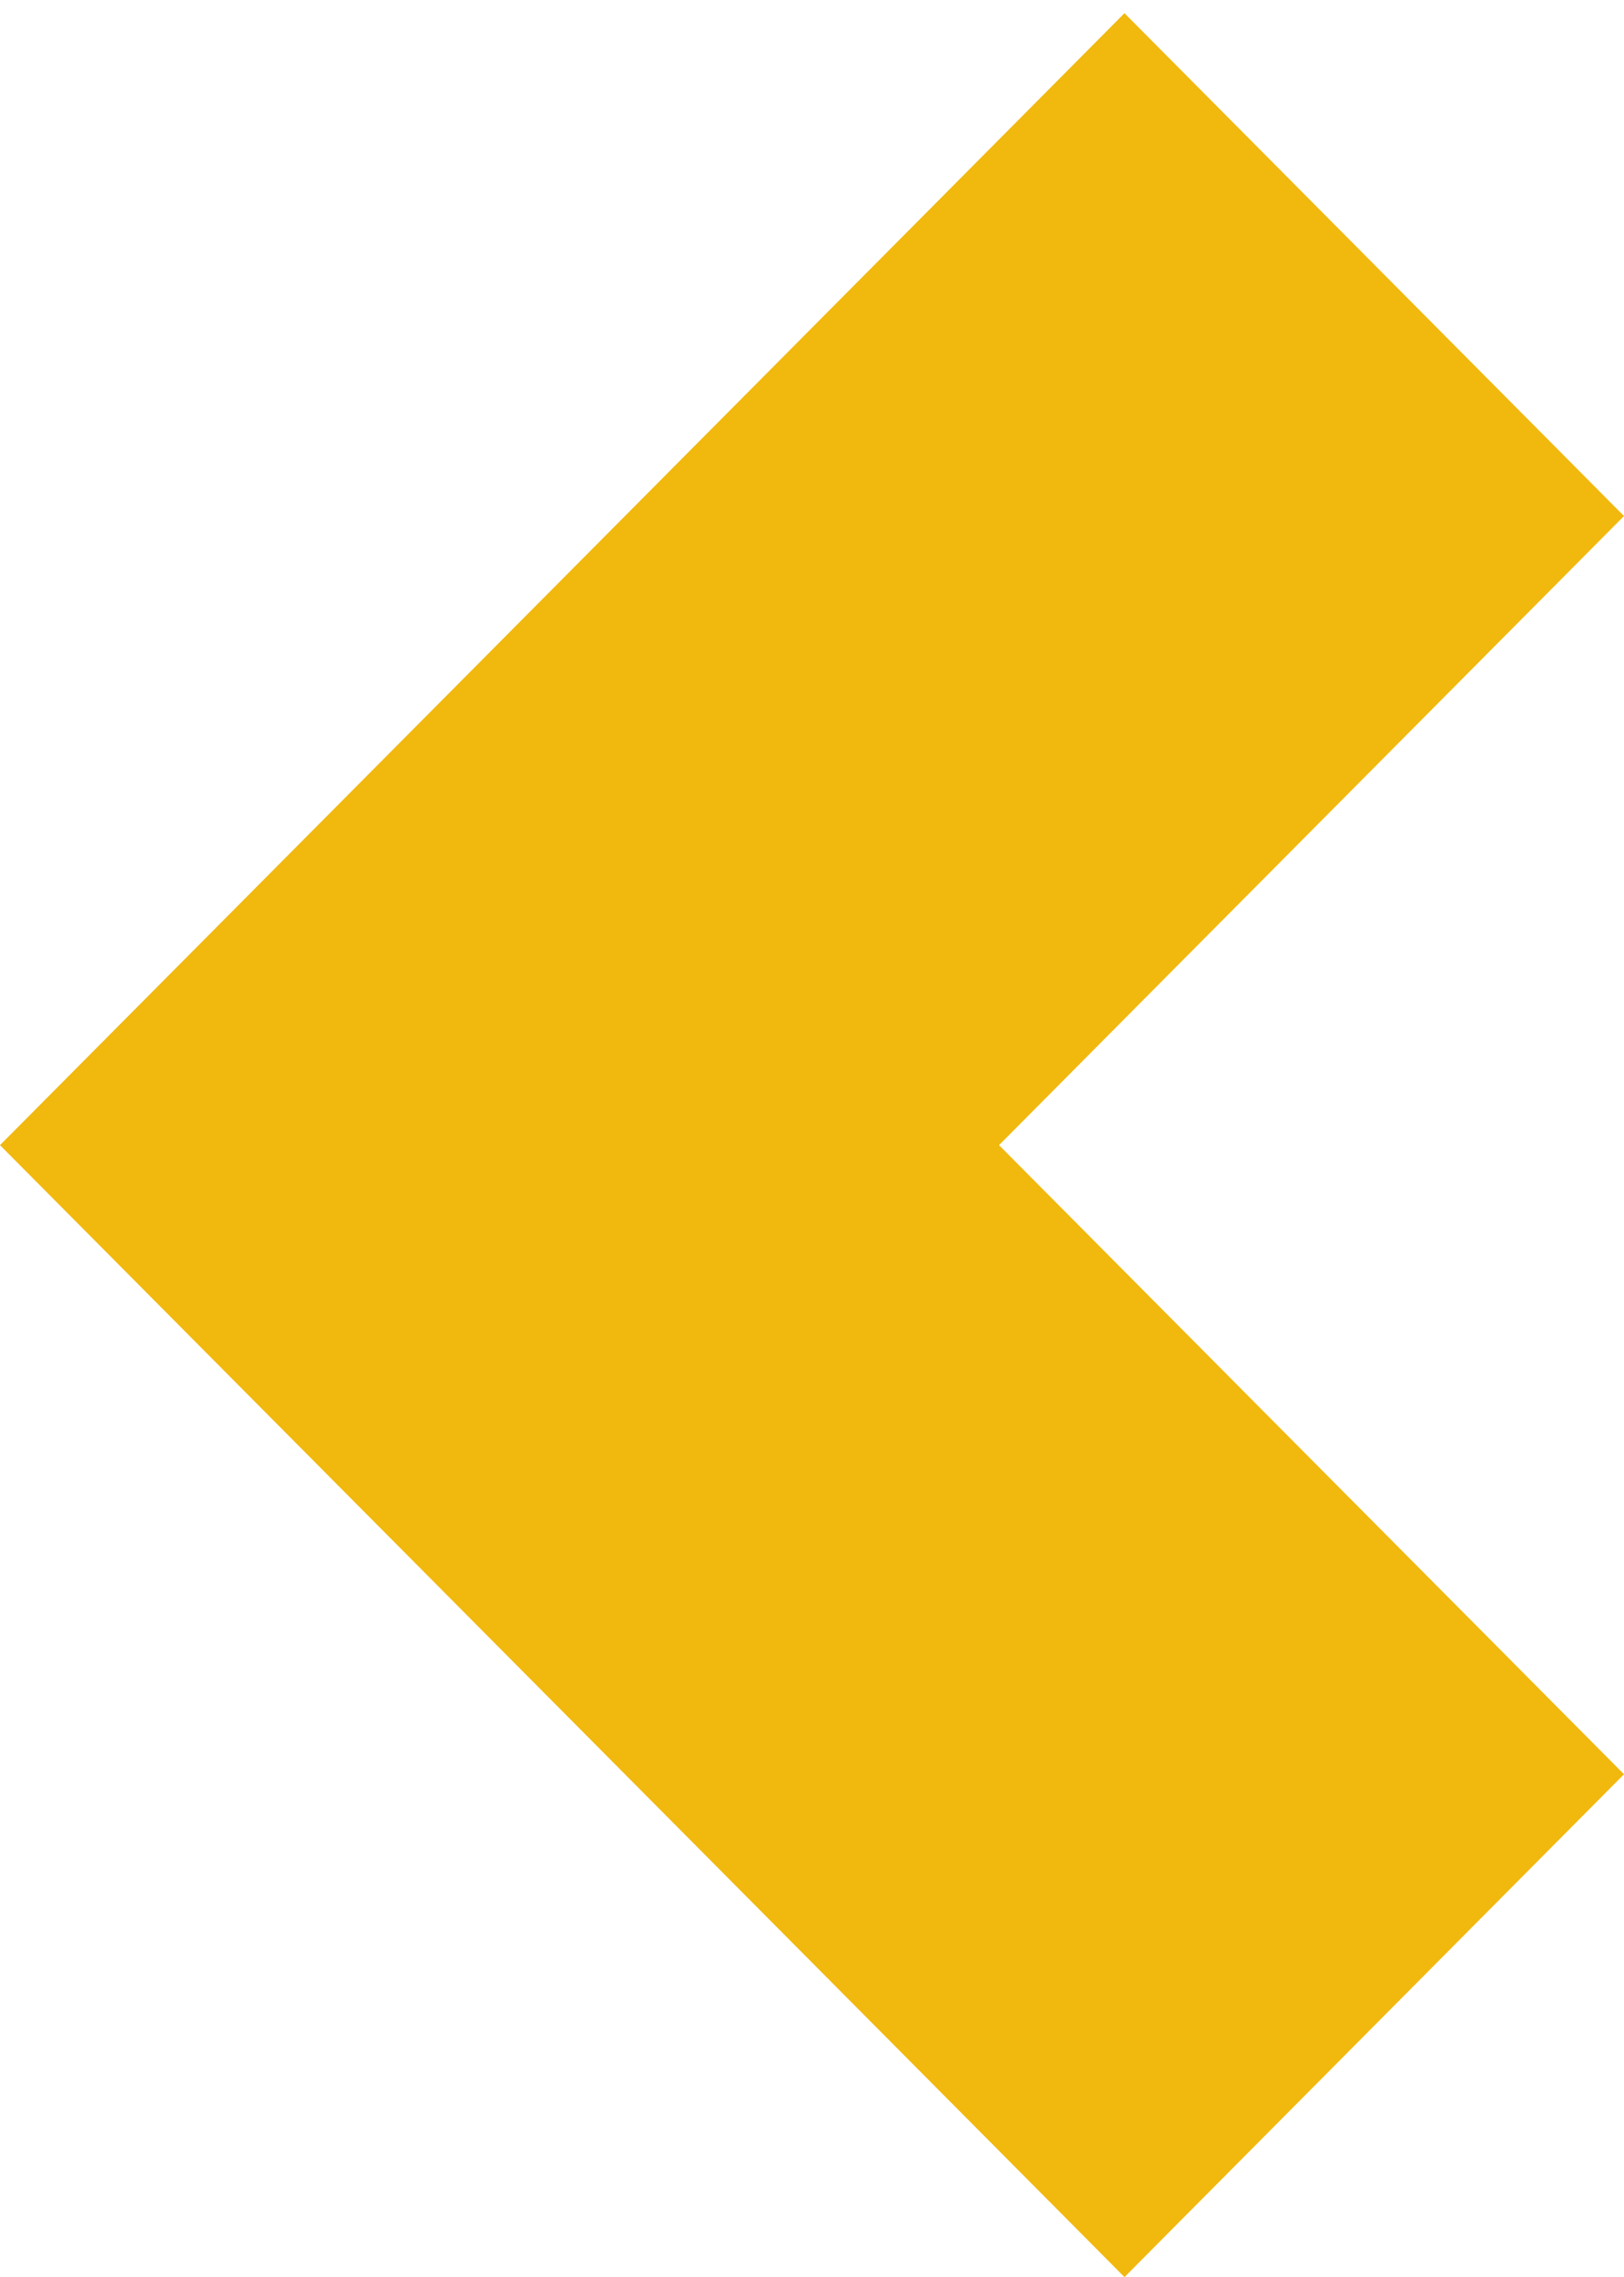<svg width="97" height="136" viewBox="0 0 97 136" fill="none" xmlns="http://www.w3.org/2000/svg">
    <path d="M59.671 68.394L97 30.82L67.164 0.788L0 68.394L67.164 136L97 105.968L59.671 68.394Z" fill="#F1B80E"/>
</svg>
